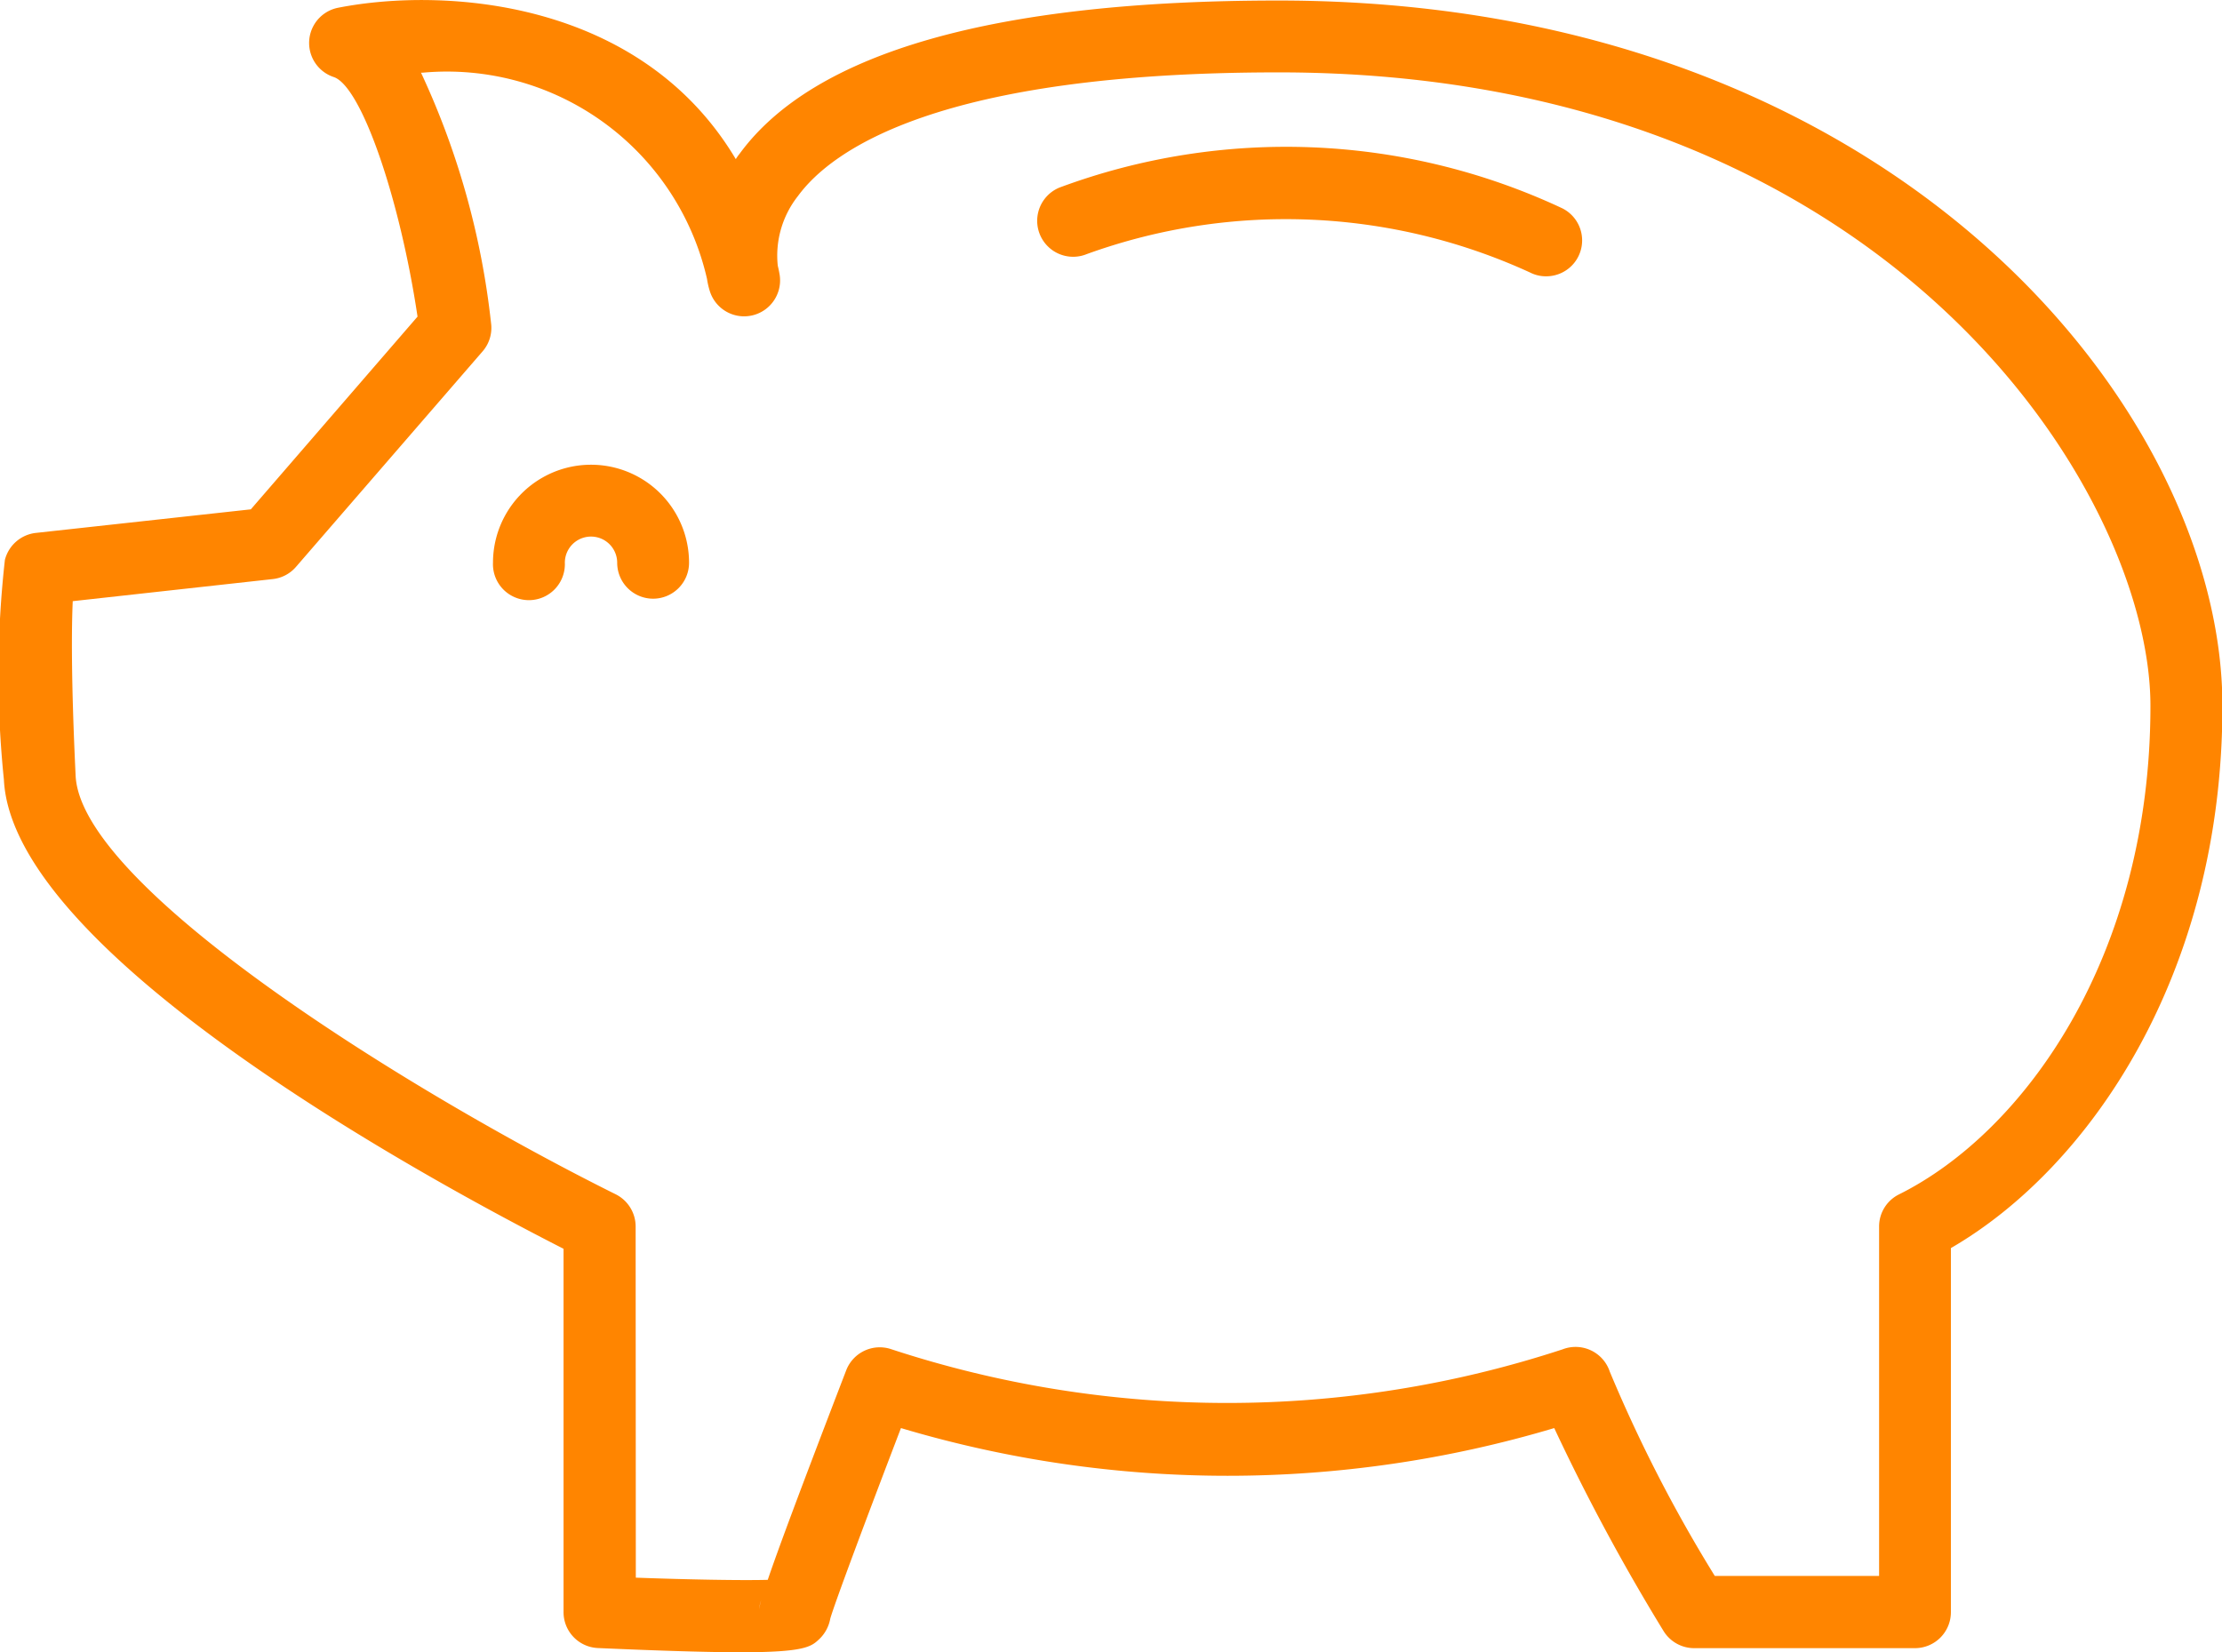 <svg xmlns="http://www.w3.org/2000/svg" width="37.694" height="28.031"><defs><clipPath id="a"><path data-name="Rectangle 30" fill="#ff8500" d="M0 0h37.694v28.031H0z"/></clipPath></defs><g data-name="Group 33"><g data-name="Group 32" clip-path="url(#a)" fill="#ff8500"><path data-name="Path 107" d="M12.543 28.033c-.532 0-1.292-.022-2.4-.071a.609.609 0 01-.583-.61v-6.164C7.388 20.081.21 16.212.066 13.227A17.447 17.447 0 01.083 9.5a.612.612 0 01.524-.458l3.648-.4 2.828-3.27c-.3-2.009-.953-3.909-1.422-4.065A.609.609 0 015.738.131C7.547-.223 10.87-.006 12.482 2.7a.8.8 0 01.066-.093C13.811.882 16.886.009 21.687.009c10.446 0 16.014 6.952 16.014 11.967 0 4.562-2.263 7.844-4.606 9.2v6.176a.61.61 0 01-.61.612h-3.747a.61.61 0 01-.519-.293 34.954 34.954 0 01-1.853-3.441 19.37 19.37 0 01-11.082 0c-.568 1.483-1.131 2.987-1.2 3.236a.632.632 0 01-.18.339c-.141.134-.241.229-1.358.229m.366-.878a.459.459 0 00-.032.146.692.692 0 01.032-.146m-2.126-.388c.88.032 1.775.049 2.238.037.168-.495.536-1.487 1.331-3.555a.61.61 0 01.771-.356 18.253 18.253 0 0011.382 0 .611.611 0 01.8.378 24.589 24.589 0 001.782 3.467h2.787V20.81a.607.607 0 01.336-.544c2.124-1.058 4.267-4.031 4.267-8.29 0-3.631-4.465-10.748-14.789-10.748-5.757 0-7.581 1.314-8.156 2.1a1.633 1.633 0 00-.341 1.18c.01.041.02.085.027.127a.61.61 0 01-1.178.31 1.371 1.371 0 01-.049-.212 4.525 4.525 0 00-4.821-3.5h-.031A13.5 13.5 0 018.33 5.481a.607.607 0 01-.141.478L5.021 9.618a.606.606 0 01-.393.207l-3.394.375c-.02.446-.029 1.329.049 2.963.093 1.9 5.669 5.364 9.161 7.1a.612.612 0 01.339.546z"/><path data-name="Path 108" d="M11.08 10.158a.61.61 0 01-.61-.61.444.444 0 00-.888 0 .61.61 0 11-1.219 0 1.663 1.663 0 013.326 0 .61.61 0 01-.61.61"/><path data-name="Path 109" d="M26.23 4.688a.588.588 0 01-.271-.063 9.925 9.925 0 00-7.52-.315.61.61 0 11-.468-1.127 11.039 11.039 0 018.527.349.609.609 0 01-.268 1.156"/></g></g></svg>